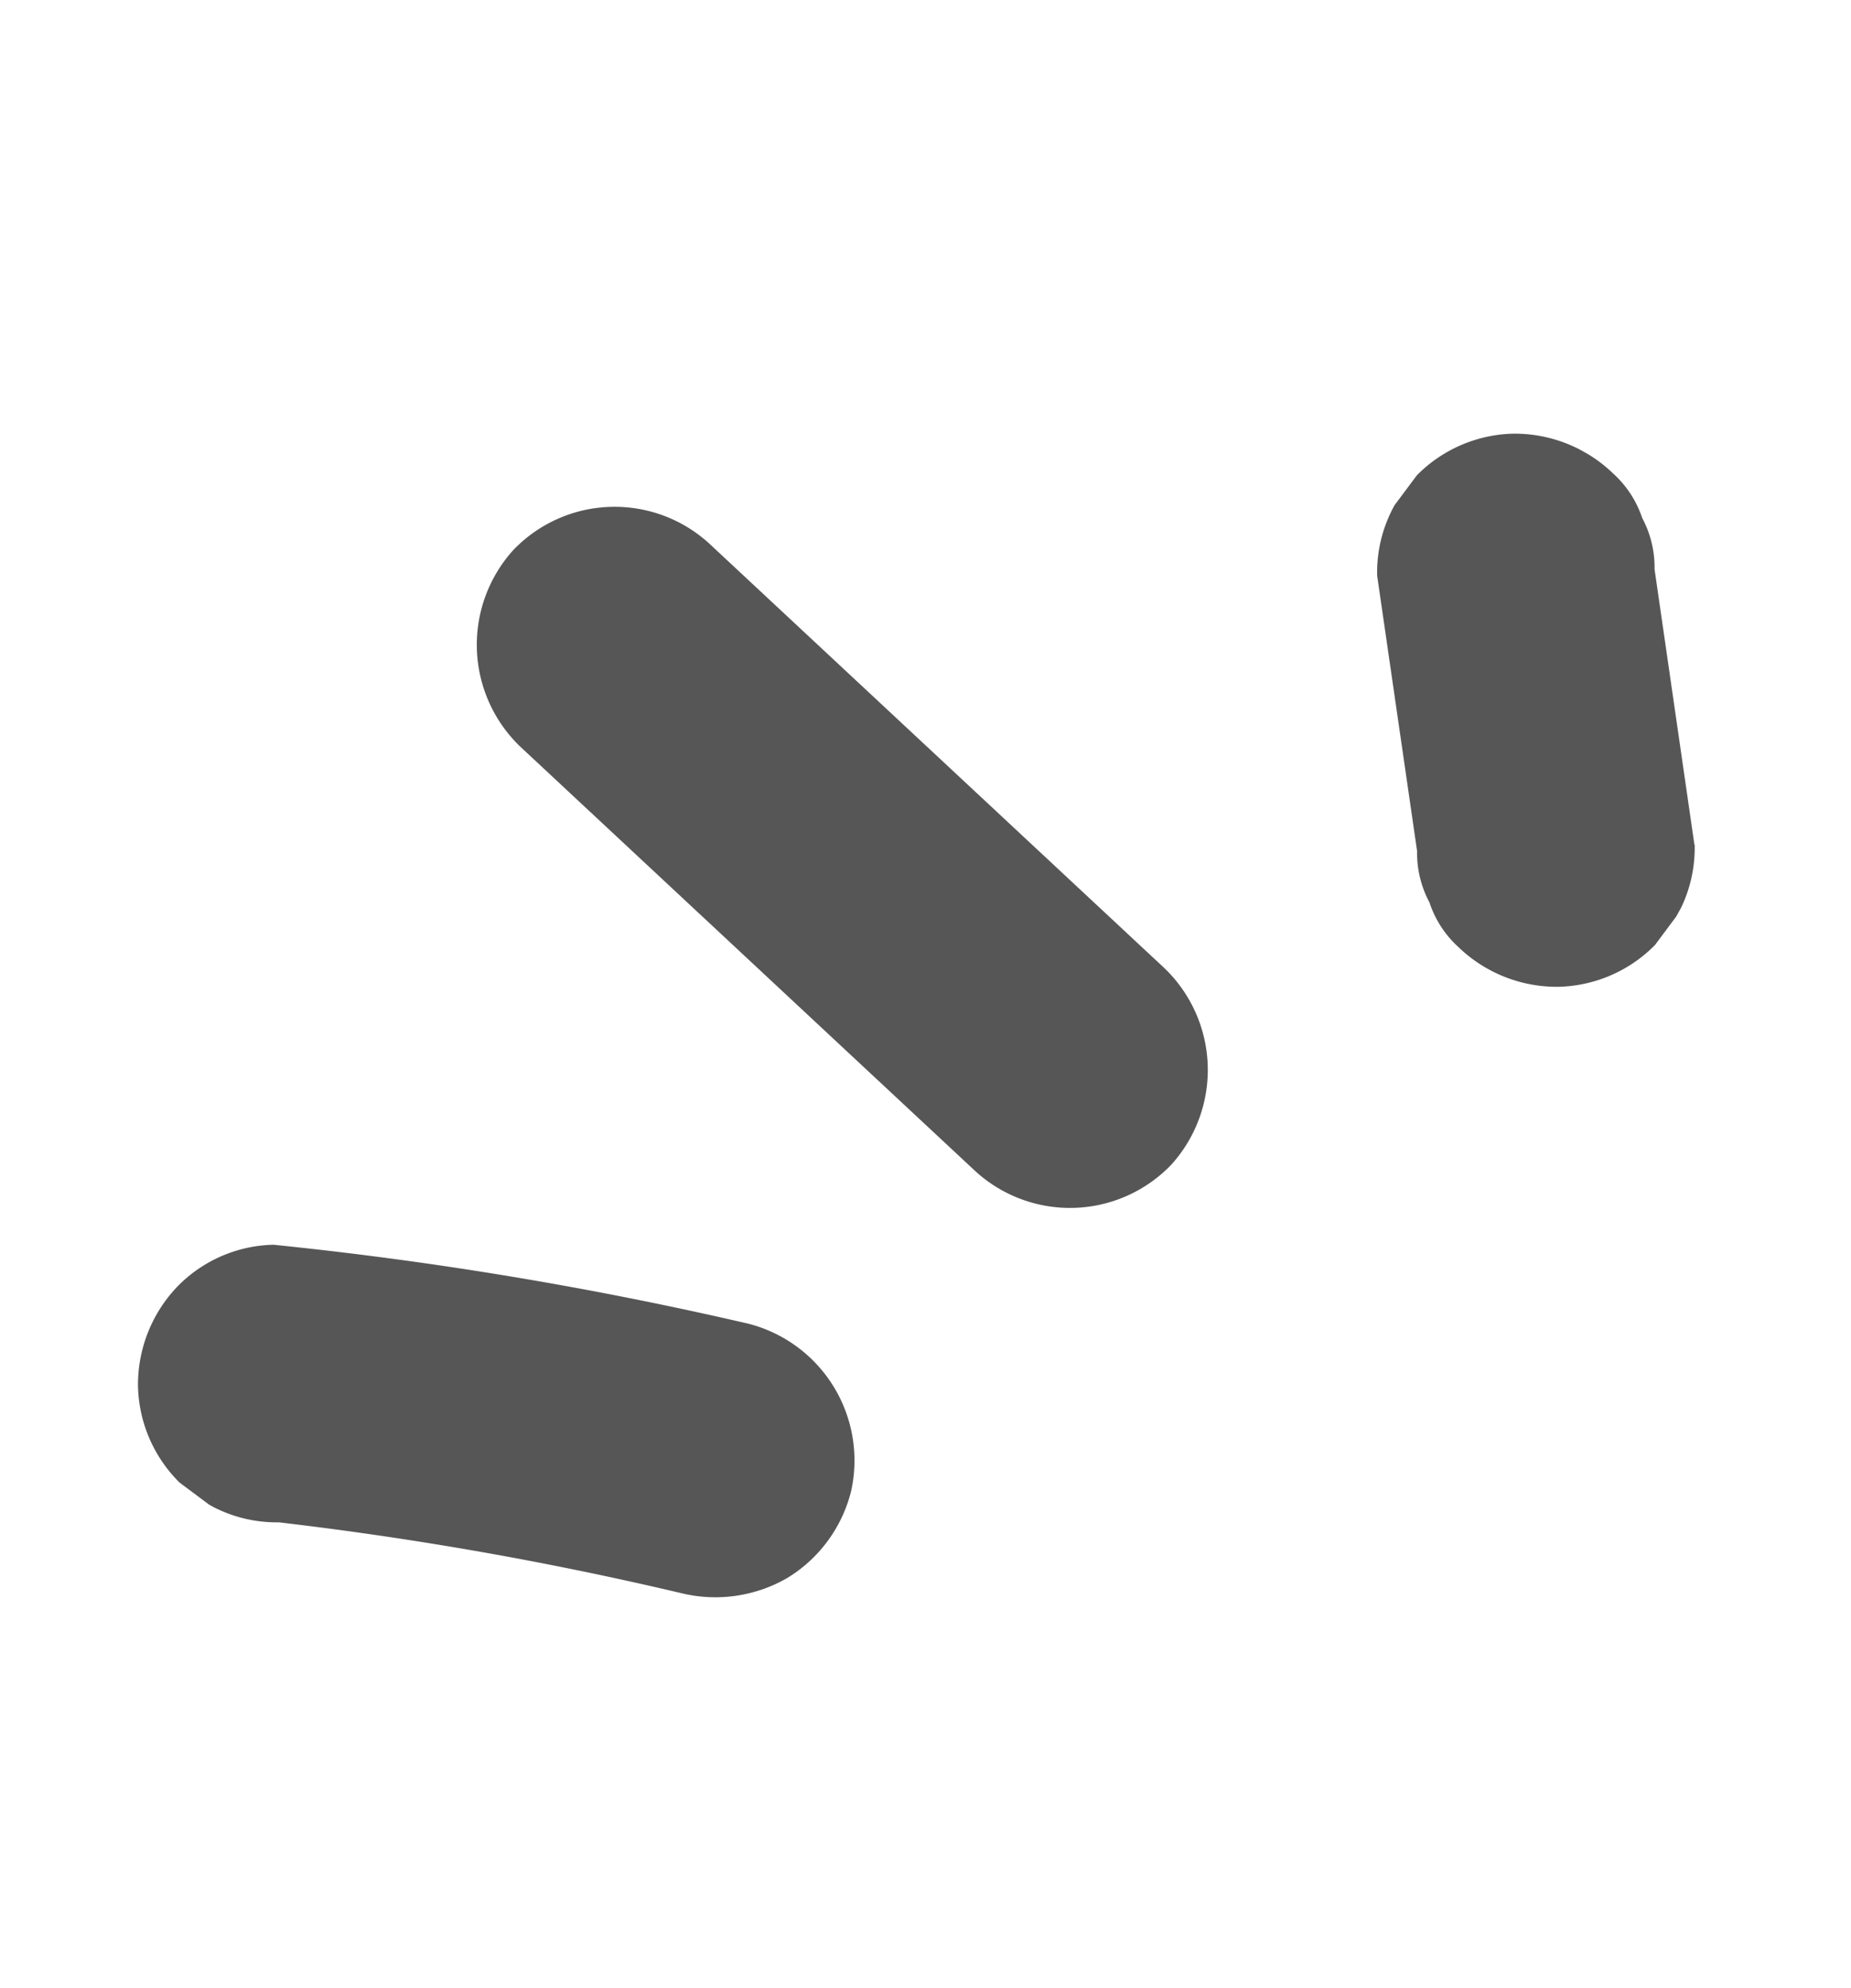 <svg xmlns="http://www.w3.org/2000/svg" xmlns:xlink="http://www.w3.org/1999/xlink" width="36.96" height="39.678" viewBox="0 0 36.96 39.678">
  <defs>
    <clipPath id="clip-path">
      <rect id="Rechteck_554" data-name="Rechteck 554" width="24.701" height="31.674" fill="#575656"/>
    </clipPath>
  </defs>
  <g id="Gruppe_695" data-name="Gruppe 695" transform="matrix(0.875, 0.485, -0.485, 0.875, 15.356, 0)">
    <g id="Gruppe_663" data-name="Gruppe 663" transform="translate(0 0)" clip-path="url(#clip-path)">
      <path id="Pfad_898" data-name="Pfad 898" d="M8.518,5.786,5.158,1.365A2.093,2.093,0,0,0,4.445.589,2.083,2.083,0,0,0,3.5.093,2.827,2.827,0,0,0,1.371.372,2.794,2.794,0,0,0,.1,2.026L0,2.762a2.758,2.758,0,0,0,.378,1.4L3.738,8.58a2.091,2.091,0,0,0,.713.777,2.084,2.084,0,0,0,.941.5,2.828,2.828,0,0,0,2.133-.279A2.794,2.794,0,0,0,8.8,7.919l.1-.736a2.753,2.753,0,0,0-.378-1.4" transform="translate(15.806 0)" fill="#575656"/>
      <path id="Pfad_899" data-name="Pfad 899" d="M15.2,0H2.77A2.8,2.8,0,0,0,0,2.768,2.816,2.816,0,0,0,2.77,5.536H15.2a2.8,2.8,0,0,0,2.768-2.768A2.816,2.816,0,0,0,15.2,0" transform="translate(1.524 9.393) rotate(14)" fill="#575656"/>
      <path id="Pfad_900" data-name="Pfad 900" d="M10.425.1A76,76,0,0,0,1.365,3.319,2.761,2.761,0,0,0,.093,4.973,2.829,2.829,0,0,0,.372,7.106,2.794,2.794,0,0,0,2.026,8.378l.736.1a2.752,2.752,0,0,0,1.4-.378l.123-.052-.661.279A70.5,70.5,0,0,1,11.9,5.44a2.871,2.871,0,0,0,1.654-1.272,2.827,2.827,0,0,0,.279-2.133A2.817,2.817,0,0,0,10.425.1" transform="translate(2.024 23.197)" fill="#575656"/>
    </g>
  </g>
</svg>
